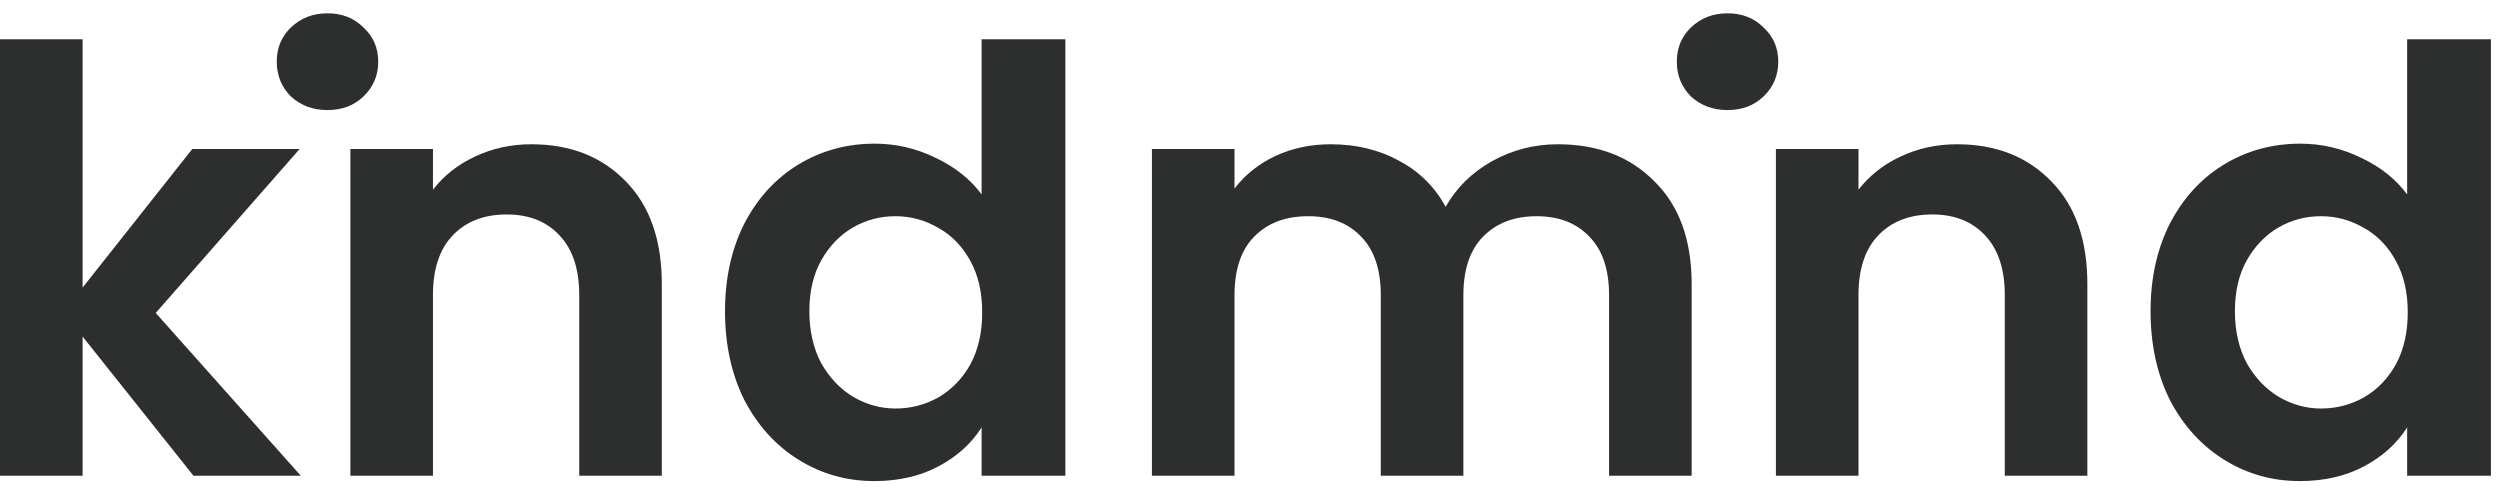 <svg width="142" height="28" viewBox="0 0 142 28" fill="none" xmlns="http://www.w3.org/2000/svg">
<path d="M10.989 27.023L4.691 19.116V27.023H0V2.23H4.691V16.335L10.922 8.462H17.02L8.845 17.776L17.087 27.023H10.989Z" fill="#2D2E2E"/>
<path d="M30.187 8.194C32.398 8.194 34.185 8.897 35.548 10.305C36.91 11.689 37.591 13.633 37.591 16.134V27.023H32.901V16.771C32.901 15.297 32.532 14.169 31.795 13.387C31.058 12.583 30.053 12.181 28.78 12.181C27.484 12.181 26.457 12.583 25.697 13.387C24.96 14.169 24.592 15.297 24.592 16.771V27.023H19.901V8.462H24.592V10.774C25.217 9.97 26.01 9.344 26.971 8.897C27.953 8.428 29.026 8.194 30.187 8.194Z" fill="#2D2E2E"/>
<path d="M41.181 17.676C41.181 15.799 41.549 14.135 42.286 12.683C43.046 11.232 44.073 10.115 45.369 9.333C46.664 8.551 48.105 8.16 49.691 8.16C50.897 8.16 52.047 8.428 53.142 8.964C54.236 9.478 55.108 10.171 55.755 11.042V2.23H60.513V27.023H55.755V24.276C55.175 25.192 54.359 25.929 53.309 26.487C52.26 27.046 51.042 27.325 49.657 27.325C48.094 27.325 46.664 26.923 45.369 26.119C44.073 25.315 43.046 24.187 42.286 22.735C41.549 21.261 41.181 19.574 41.181 17.676ZM55.789 17.743C55.789 16.603 55.565 15.632 55.119 14.828C54.672 14.001 54.069 13.376 53.309 12.951C52.55 12.505 51.735 12.281 50.864 12.281C49.992 12.281 49.188 12.494 48.451 12.918C47.714 13.342 47.111 13.968 46.642 14.794C46.195 15.598 45.972 16.559 45.972 17.676C45.972 18.792 46.195 19.775 46.642 20.624C47.111 21.45 47.714 22.087 48.451 22.534C49.211 22.98 50.015 23.204 50.864 23.204C51.735 23.204 52.55 22.992 53.309 22.567C54.069 22.12 54.672 21.495 55.119 20.691C55.565 19.864 55.789 18.882 55.789 17.743Z" fill="#2D2E2E"/>
<path d="M88.48 8.194C90.758 8.194 92.59 8.897 93.975 10.305C95.382 11.689 96.086 13.633 96.086 16.134V27.023H91.395V16.771C91.395 15.319 91.026 14.213 90.289 13.454C89.552 12.672 88.547 12.281 87.274 12.281C86.001 12.281 84.985 12.672 84.225 13.454C83.488 14.213 83.12 15.319 83.12 16.771V27.023H78.429V16.771C78.429 15.319 78.06 14.213 77.323 13.454C76.586 12.672 75.581 12.281 74.308 12.281C73.012 12.281 71.985 12.672 71.225 13.454C70.488 14.213 70.12 15.319 70.12 16.771V27.023H65.429V8.462H70.12V10.707C70.723 9.925 71.493 9.311 72.432 8.864C73.392 8.417 74.442 8.194 75.581 8.194C77.033 8.194 78.328 8.507 79.468 9.132C80.607 9.735 81.489 10.606 82.114 11.745C82.717 10.673 83.588 9.813 84.728 9.165C85.889 8.518 87.14 8.194 88.48 8.194Z" fill="#2D2E2E"/>
<path d="M111.158 8.194C113.369 8.194 115.156 8.897 116.518 10.305C117.881 11.689 118.562 13.633 118.562 16.134V27.023H113.872V16.771C113.872 15.297 113.503 14.169 112.766 13.387C112.029 12.583 111.024 12.181 109.751 12.181C108.455 12.181 107.428 12.583 106.668 13.387C105.931 14.169 105.562 15.297 105.562 16.771V27.023H100.872V8.462H105.562V10.774C106.188 9.97 106.981 9.344 107.941 8.897C108.924 8.428 109.996 8.194 111.158 8.194Z" fill="#2D2E2E"/>
<path d="M122.152 17.676C122.152 15.799 122.52 14.135 123.257 12.683C124.017 11.232 125.044 10.115 126.34 9.333C127.635 8.551 129.076 8.16 130.662 8.16C131.868 8.16 133.018 8.428 134.113 8.964C135.207 9.478 136.078 10.171 136.726 11.042V2.23H141.484V27.023H136.726V24.276C136.145 25.192 135.33 25.929 134.28 26.487C133.23 27.046 132.013 27.325 130.628 27.325C129.065 27.325 127.635 26.923 126.34 26.119C125.044 25.315 124.017 24.187 123.257 22.735C122.52 21.261 122.152 19.574 122.152 17.676ZM136.76 17.743C136.76 16.603 136.536 15.632 136.089 14.828C135.643 14.001 135.04 13.376 134.28 12.951C133.521 12.505 132.705 12.281 131.834 12.281C130.963 12.281 130.159 12.494 129.422 12.918C128.685 13.342 128.082 13.968 127.613 14.794C127.166 15.598 126.943 16.559 126.943 17.676C126.943 18.792 127.166 19.775 127.613 20.624C128.082 21.45 128.685 22.087 129.422 22.534C130.181 22.98 130.986 23.204 131.834 23.204C132.705 23.204 133.521 22.992 134.28 22.567C135.04 22.12 135.643 21.495 136.089 20.691C136.536 19.864 136.76 18.882 136.76 17.743Z" fill="#2D2E2E"/>
<path d="M18.601 6.251C17.775 6.251 17.082 5.994 16.524 5.48C15.988 4.944 15.72 4.285 15.72 3.503C15.72 2.721 15.988 2.074 16.524 1.56C17.082 1.024 17.775 0.756 18.601 0.756C19.428 0.756 20.109 1.024 20.645 1.56C21.203 2.074 21.483 2.721 21.483 3.503C21.483 4.285 21.203 4.944 20.645 5.48C20.109 5.994 19.428 6.251 18.601 6.251Z" fill="#2D2E2E"/>
<path d="M98.124 6.251C97.298 6.251 96.606 5.994 96.047 5.48C95.511 4.944 95.243 4.285 95.243 3.503C95.243 2.721 95.511 2.074 96.047 1.56C96.606 1.024 97.298 0.756 98.124 0.756C98.951 0.756 99.632 1.024 100.168 1.56C100.727 2.074 101.006 2.721 101.006 3.503C101.006 4.285 100.727 4.944 100.168 5.48C99.632 5.994 98.951 6.251 98.124 6.251Z" fill="#2D2E2E"/>
</svg>
